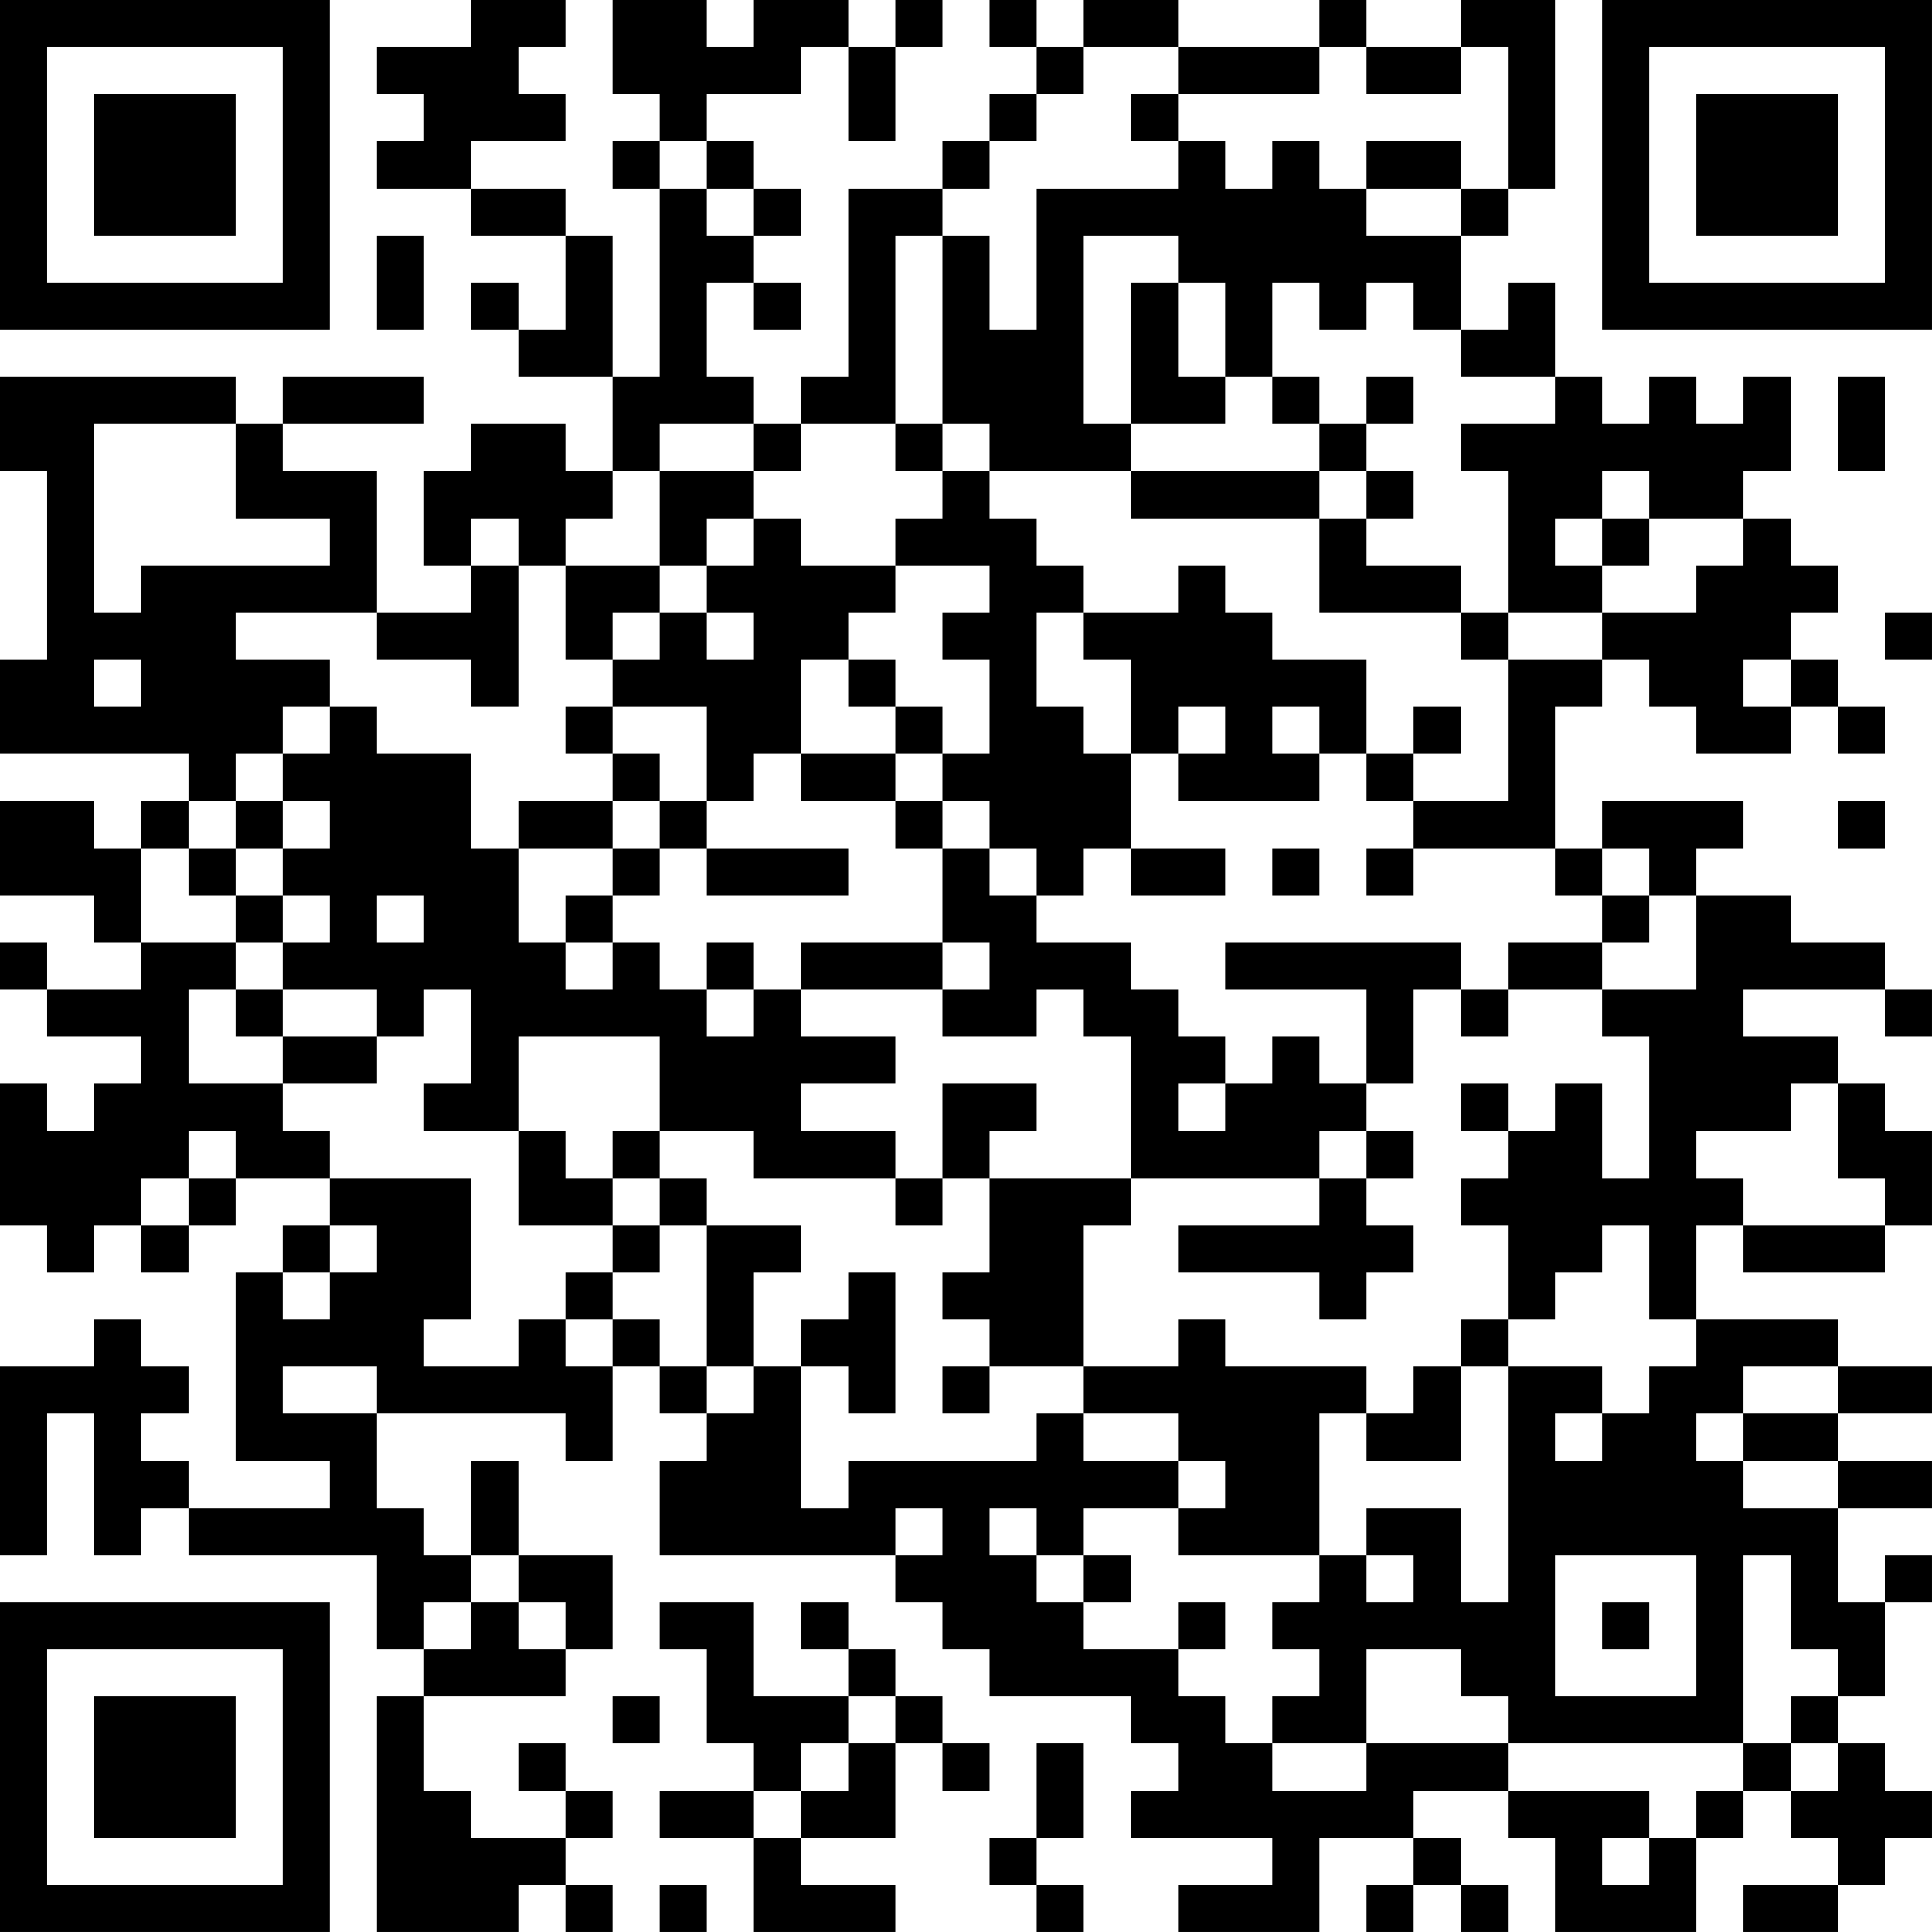 <?xml version="1.0" encoding="UTF-8"?>
<svg xmlns="http://www.w3.org/2000/svg" version="1.1" width="300" height="300" viewBox="0 0 300 300"><rect x="0" y="0" width="300" height="300" fill="#ffffff"/><g transform="scale(7.317)"><g transform="translate(0,0)"><path fill-rule="evenodd" d="M10 0L10 1L8 1L8 2L9 2L9 3L8 3L8 4L10 4L10 5L12 5L12 7L11 7L11 6L10 6L10 7L11 7L11 8L13 8L13 10L12 10L12 9L10 9L10 10L9 10L9 12L10 12L10 13L8 13L8 10L6 10L6 9L9 9L9 8L6 8L6 9L5 9L5 8L0 8L0 10L1 10L1 14L0 14L0 16L4 16L4 17L3 17L3 18L2 18L2 17L0 17L0 19L2 19L2 20L3 20L3 21L1 21L1 20L0 20L0 21L1 21L1 22L3 22L3 23L2 23L2 24L1 24L1 23L0 23L0 26L1 26L1 27L2 27L2 26L3 26L3 27L4 27L4 26L5 26L5 25L7 25L7 26L6 26L6 27L5 27L5 31L7 31L7 32L4 32L4 31L3 31L3 30L4 30L4 29L3 29L3 28L2 28L2 29L0 29L0 33L1 33L1 30L2 30L2 33L3 33L3 32L4 32L4 33L8 33L8 35L9 35L9 36L8 36L8 41L11 41L11 40L12 40L12 41L13 41L13 40L12 40L12 39L13 39L13 38L12 38L12 37L11 37L11 38L12 38L12 39L10 39L10 38L9 38L9 36L12 36L12 35L13 35L13 33L11 33L11 31L10 31L10 33L9 33L9 32L8 32L8 30L12 30L12 31L13 31L13 29L14 29L14 30L15 30L15 31L14 31L14 33L19 33L19 34L20 34L20 35L21 35L21 36L24 36L24 37L25 37L25 38L24 38L24 39L27 39L27 40L25 40L25 41L28 41L28 39L30 39L30 40L29 40L29 41L30 41L30 40L31 40L31 41L32 41L32 40L31 40L31 39L30 39L30 38L32 38L32 39L33 39L33 41L36 41L36 39L37 39L37 38L38 38L38 39L39 39L39 40L37 40L37 41L39 41L39 40L40 40L40 39L41 39L41 38L40 38L40 37L39 37L39 36L40 36L40 34L41 34L41 33L40 33L40 34L39 34L39 32L41 32L41 31L39 31L39 30L41 30L41 29L39 29L39 28L36 28L36 26L37 26L37 27L40 27L40 26L41 26L41 24L40 24L40 23L39 23L39 22L37 22L37 21L40 21L40 22L41 22L41 21L40 21L40 20L38 20L38 19L36 19L36 18L37 18L37 17L34 17L34 18L33 18L33 15L34 15L34 14L35 14L35 15L36 15L36 16L38 16L38 15L39 15L39 16L40 16L40 15L39 15L39 14L38 14L38 13L39 13L39 12L38 12L38 11L37 11L37 10L38 10L38 8L37 8L37 9L36 9L36 8L35 8L35 9L34 9L34 8L33 8L33 6L32 6L32 7L31 7L31 5L32 5L32 4L33 4L33 0L31 0L31 1L29 1L29 0L28 0L28 1L25 1L25 0L23 0L23 1L22 1L22 0L21 0L21 1L22 1L22 2L21 2L21 3L20 3L20 4L18 4L18 8L17 8L17 9L16 9L16 8L15 8L15 6L16 6L16 7L17 7L17 6L16 6L16 5L17 5L17 4L16 4L16 3L15 3L15 2L17 2L17 1L18 1L18 3L19 3L19 1L20 1L20 0L19 0L19 1L18 1L18 0L16 0L16 1L15 1L15 0L13 0L13 2L14 2L14 3L13 3L13 4L14 4L14 8L13 8L13 5L12 5L12 4L10 4L10 3L12 3L12 2L11 2L11 1L12 1L12 0ZM23 1L23 2L22 2L22 3L21 3L21 4L20 4L20 5L19 5L19 9L17 9L17 10L16 10L16 9L14 9L14 10L13 10L13 11L12 11L12 12L11 12L11 11L10 11L10 12L11 12L11 15L10 15L10 14L8 14L8 13L5 13L5 14L7 14L7 15L6 15L6 16L5 16L5 17L4 17L4 18L3 18L3 20L5 20L5 21L4 21L4 23L6 23L6 24L7 24L7 25L10 25L10 28L9 28L9 29L11 29L11 28L12 28L12 29L13 29L13 28L14 28L14 29L15 29L15 30L16 30L16 29L17 29L17 32L18 32L18 31L22 31L22 30L23 30L23 31L25 31L25 32L23 32L23 33L22 33L22 32L21 32L21 33L22 33L22 34L23 34L23 35L25 35L25 36L26 36L26 37L27 37L27 38L29 38L29 37L32 37L32 38L35 38L35 39L34 39L34 40L35 40L35 39L36 39L36 38L37 38L37 37L38 37L38 38L39 38L39 37L38 37L38 36L39 36L39 35L38 35L38 33L37 33L37 37L32 37L32 36L31 36L31 35L29 35L29 37L27 37L27 36L28 36L28 35L27 35L27 34L28 34L28 33L29 33L29 34L30 34L30 33L29 33L29 32L31 32L31 34L32 34L32 29L34 29L34 30L33 30L33 31L34 31L34 30L35 30L35 29L36 29L36 28L35 28L35 26L34 26L34 27L33 27L33 28L32 28L32 26L31 26L31 25L32 25L32 24L33 24L33 23L34 23L34 25L35 25L35 22L34 22L34 21L36 21L36 19L35 19L35 18L34 18L34 19L33 19L33 18L30 18L30 17L32 17L32 14L34 14L34 13L36 13L36 12L37 12L37 11L35 11L35 10L34 10L34 11L33 11L33 12L34 12L34 13L32 13L32 10L31 10L31 9L33 9L33 8L31 8L31 7L30 7L30 6L29 6L29 7L28 7L28 6L27 6L27 8L26 8L26 6L25 6L25 5L23 5L23 9L24 9L24 10L21 10L21 9L20 9L20 5L21 5L21 7L22 7L22 4L25 4L25 3L26 3L26 4L27 4L27 3L28 3L28 4L29 4L29 5L31 5L31 4L32 4L32 1L31 1L31 2L29 2L29 1L28 1L28 2L25 2L25 1ZM24 2L24 3L25 3L25 2ZM14 3L14 4L15 4L15 5L16 5L16 4L15 4L15 3ZM29 3L29 4L31 4L31 3ZM8 5L8 7L9 7L9 5ZM24 6L24 9L26 9L26 8L25 8L25 6ZM27 8L27 9L28 9L28 10L24 10L24 11L28 11L28 13L31 13L31 14L32 14L32 13L31 13L31 12L29 12L29 11L30 11L30 10L29 10L29 9L30 9L30 8L29 8L29 9L28 9L28 8ZM39 8L39 10L40 10L40 8ZM2 9L2 13L3 13L3 12L7 12L7 11L5 11L5 9ZM19 9L19 10L20 10L20 11L19 11L19 12L17 12L17 11L16 11L16 10L14 10L14 12L12 12L12 14L13 14L13 15L12 15L12 16L13 16L13 17L11 17L11 18L10 18L10 16L8 16L8 15L7 15L7 16L6 16L6 17L5 17L5 18L4 18L4 19L5 19L5 20L6 20L6 21L5 21L5 22L6 22L6 23L8 23L8 22L9 22L9 21L10 21L10 23L9 23L9 24L11 24L11 26L13 26L13 27L12 27L12 28L13 28L13 27L14 27L14 26L15 26L15 29L16 29L16 27L17 27L17 26L15 26L15 25L14 25L14 24L16 24L16 25L19 25L19 26L20 26L20 25L21 25L21 27L20 27L20 28L21 28L21 29L20 29L20 30L21 30L21 29L23 29L23 30L25 30L25 31L26 31L26 32L25 32L25 33L28 33L28 30L29 30L29 31L31 31L31 29L32 29L32 28L31 28L31 29L30 29L30 30L29 30L29 29L26 29L26 28L25 28L25 29L23 29L23 26L24 26L24 25L28 25L28 26L25 26L25 27L28 27L28 28L29 28L29 27L30 27L30 26L29 26L29 25L30 25L30 24L29 24L29 23L30 23L30 21L31 21L31 22L32 22L32 21L34 21L34 20L35 20L35 19L34 19L34 20L32 20L32 21L31 21L31 20L26 20L26 21L29 21L29 23L28 23L28 22L27 22L27 23L26 23L26 22L25 22L25 21L24 21L24 20L22 20L22 19L23 19L23 18L24 18L24 19L26 19L26 18L24 18L24 16L25 16L25 17L28 17L28 16L29 16L29 17L30 17L30 16L31 16L31 15L30 15L30 16L29 16L29 14L27 14L27 13L26 13L26 12L25 12L25 13L23 13L23 12L22 12L22 11L21 11L21 10L20 10L20 9ZM28 10L28 11L29 11L29 10ZM15 11L15 12L14 12L14 13L13 13L13 14L14 14L14 13L15 13L15 14L16 14L16 13L15 13L15 12L16 12L16 11ZM34 11L34 12L35 12L35 11ZM19 12L19 13L18 13L18 14L17 14L17 16L16 16L16 17L15 17L15 15L13 15L13 16L14 16L14 17L13 17L13 18L11 18L11 20L12 20L12 21L13 21L13 20L14 20L14 21L15 21L15 22L16 22L16 21L17 21L17 22L19 22L19 23L17 23L17 24L19 24L19 25L20 25L20 23L22 23L22 24L21 24L21 25L24 25L24 22L23 22L23 21L22 21L22 22L20 22L20 21L21 21L21 20L20 20L20 18L21 18L21 19L22 19L22 18L21 18L21 17L20 17L20 16L21 16L21 14L20 14L20 13L21 13L21 12ZM22 13L22 15L23 15L23 16L24 16L24 14L23 14L23 13ZM40 13L40 14L41 14L41 13ZM2 14L2 15L3 15L3 14ZM18 14L18 15L19 15L19 16L17 16L17 17L19 17L19 18L20 18L20 17L19 17L19 16L20 16L20 15L19 15L19 14ZM37 14L37 15L38 15L38 14ZM25 15L25 16L26 16L26 15ZM27 15L27 16L28 16L28 15ZM6 17L6 18L5 18L5 19L6 19L6 20L7 20L7 19L6 19L6 18L7 18L7 17ZM14 17L14 18L13 18L13 19L12 19L12 20L13 20L13 19L14 19L14 18L15 18L15 19L18 19L18 18L15 18L15 17ZM39 17L39 18L40 18L40 17ZM27 18L27 19L28 19L28 18ZM29 18L29 19L30 19L30 18ZM8 19L8 20L9 20L9 19ZM15 20L15 21L16 21L16 20ZM17 20L17 21L20 21L20 20ZM6 21L6 22L8 22L8 21ZM11 22L11 24L12 24L12 25L13 25L13 26L14 26L14 25L13 25L13 24L14 24L14 22ZM25 23L25 24L26 24L26 23ZM31 23L31 24L32 24L32 23ZM38 23L38 24L36 24L36 25L37 25L37 26L40 26L40 25L39 25L39 23ZM4 24L4 25L3 25L3 26L4 26L4 25L5 25L5 24ZM28 24L28 25L29 25L29 24ZM7 26L7 27L6 27L6 28L7 28L7 27L8 27L8 26ZM18 27L18 28L17 28L17 29L18 29L18 30L19 30L19 27ZM6 29L6 30L8 30L8 29ZM37 29L37 30L36 30L36 31L37 31L37 32L39 32L39 31L37 31L37 30L39 30L39 29ZM19 32L19 33L20 33L20 32ZM10 33L10 34L9 34L9 35L10 35L10 34L11 34L11 35L12 35L12 34L11 34L11 33ZM23 33L23 34L24 34L24 33ZM33 33L33 36L36 36L36 33ZM14 34L14 35L15 35L15 37L16 37L16 38L14 38L14 39L16 39L16 41L19 41L19 40L17 40L17 39L19 39L19 37L20 37L20 38L21 38L21 37L20 37L20 36L19 36L19 35L18 35L18 34L17 34L17 35L18 35L18 36L16 36L16 34ZM25 34L25 35L26 35L26 34ZM34 34L34 35L35 35L35 34ZM13 36L13 37L14 37L14 36ZM18 36L18 37L17 37L17 38L16 38L16 39L17 39L17 38L18 38L18 37L19 37L19 36ZM22 37L22 39L21 39L21 40L22 40L22 41L23 41L23 40L22 40L22 39L23 39L23 37ZM14 40L14 41L15 41L15 40ZM0 0L0 7L7 7L7 0ZM1 1L1 6L6 6L6 1ZM2 2L2 5L5 5L5 2ZM34 0L34 7L41 7L41 0ZM35 1L35 6L40 6L40 1ZM36 2L36 5L39 5L39 2ZM0 34L0 41L7 41L7 34ZM1 35L1 40L6 40L6 35ZM2 36L2 39L5 39L5 36Z" fill="#000000"/></g></g></svg>

